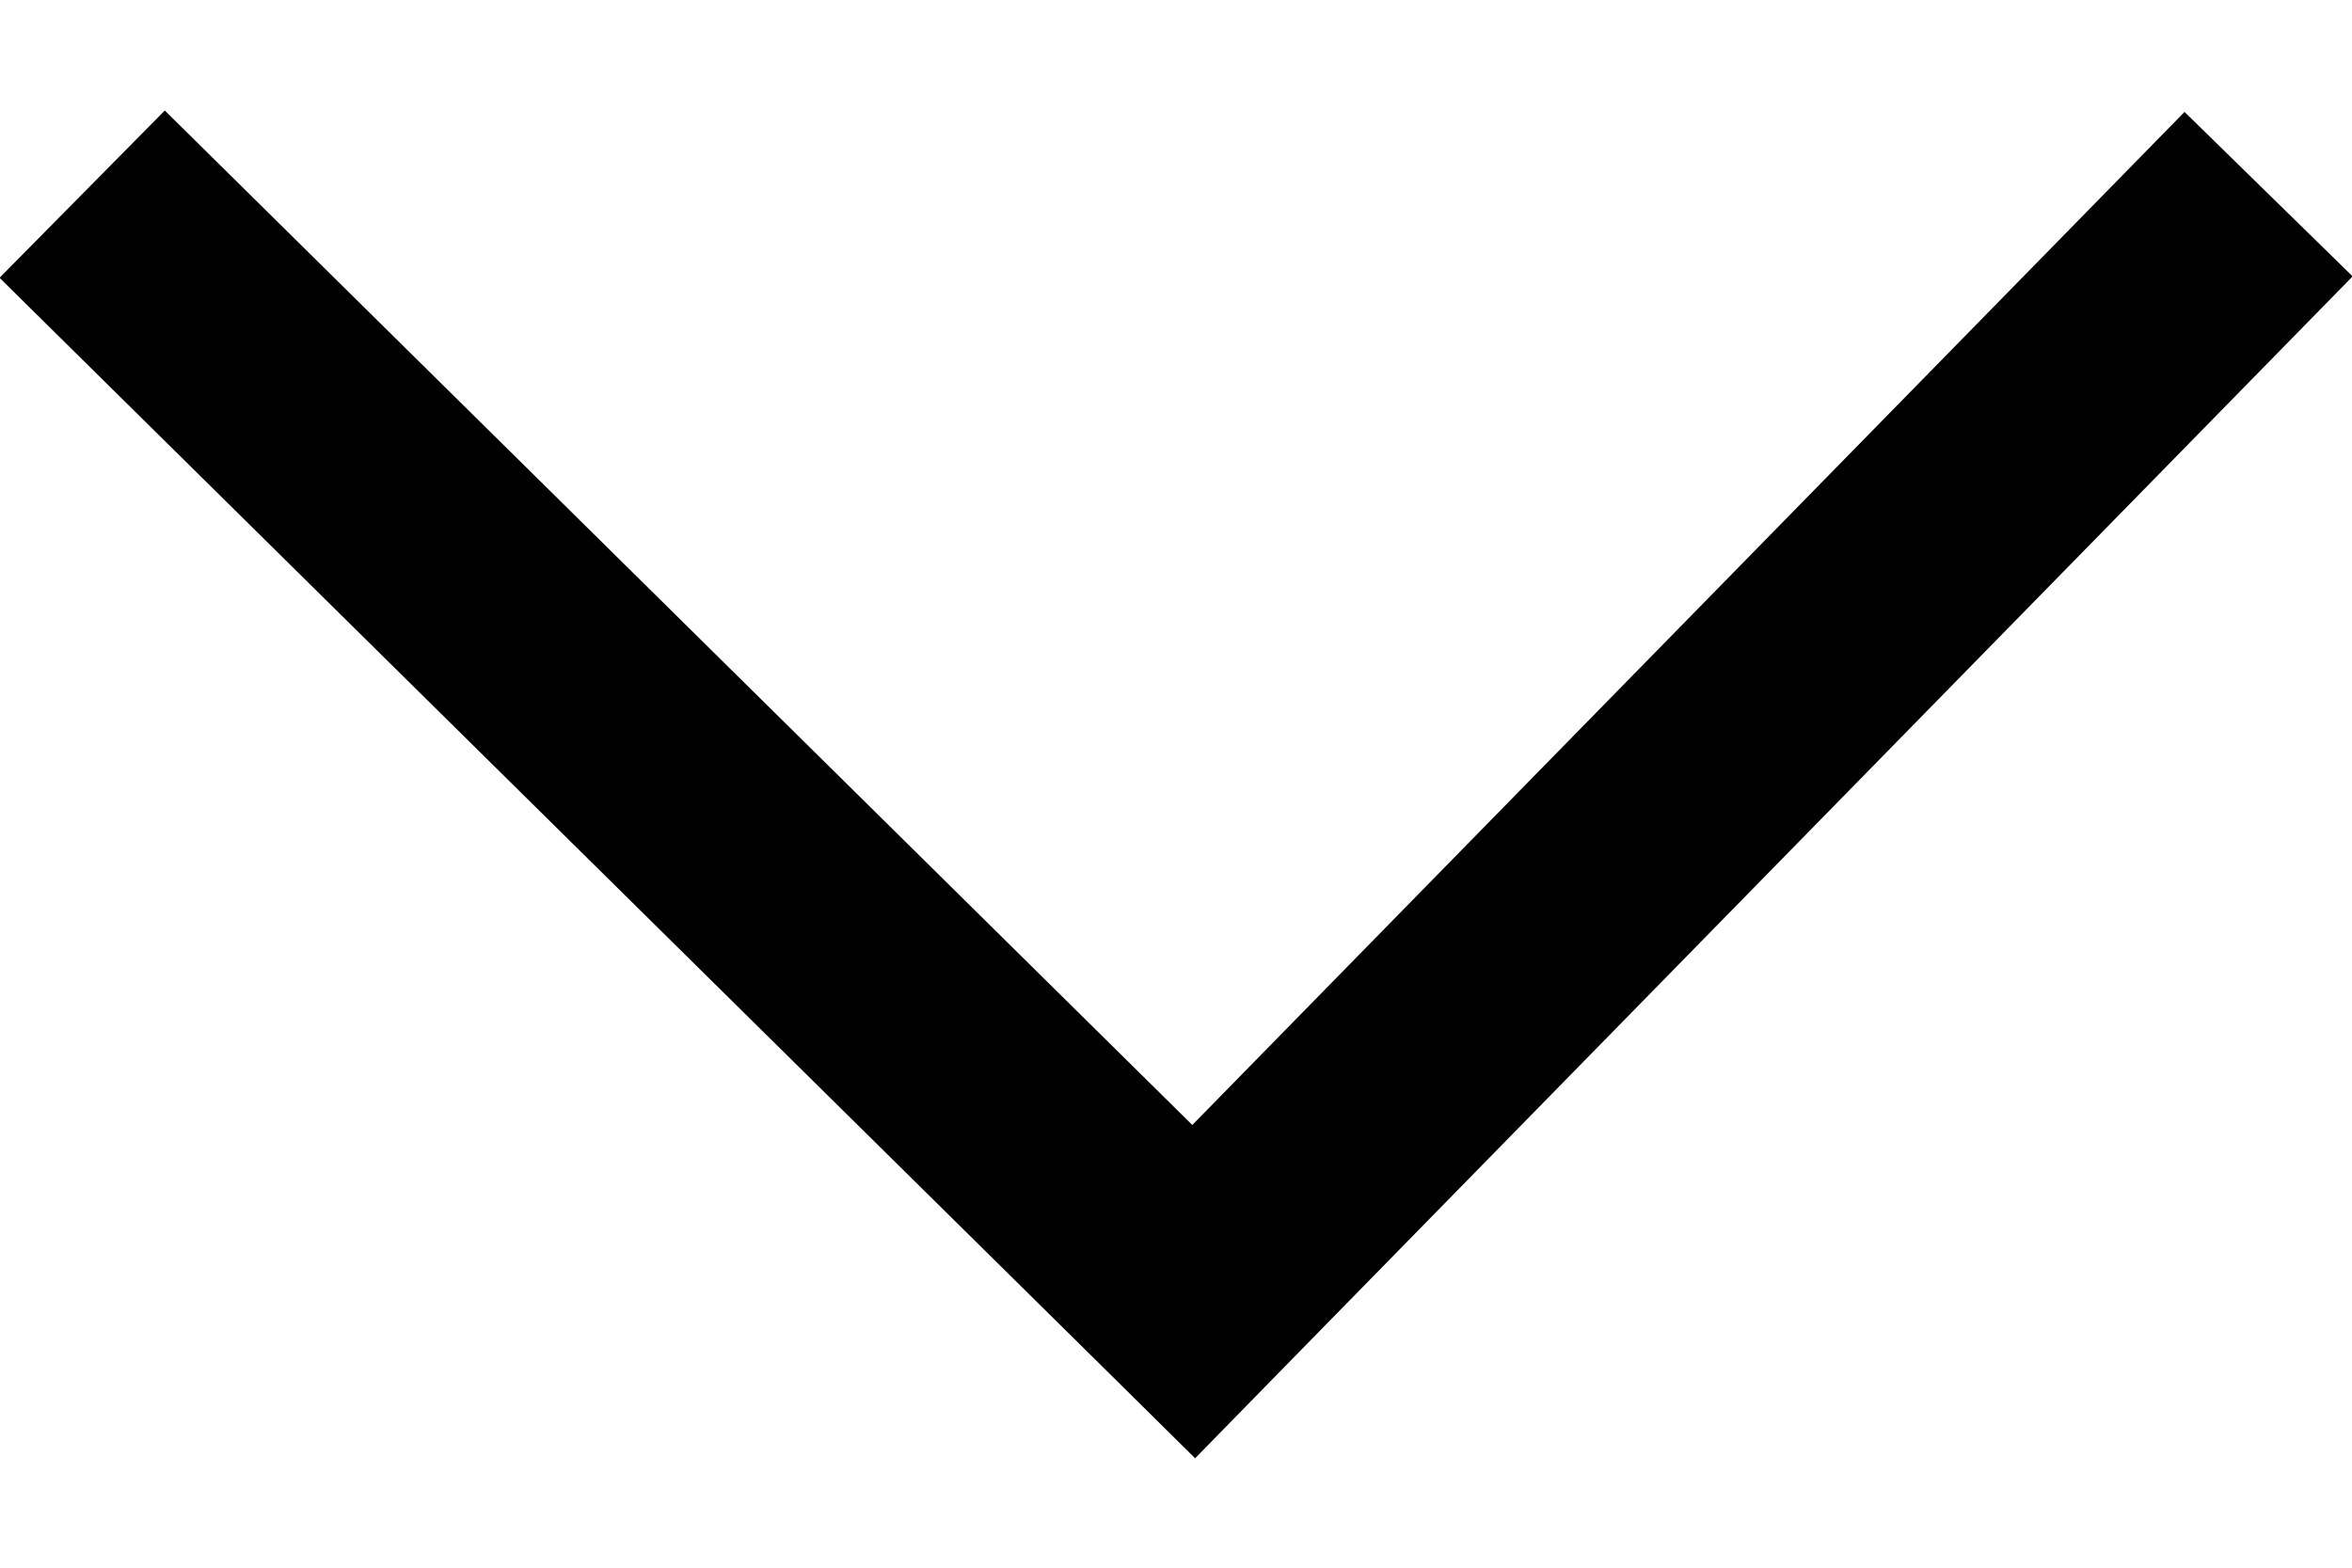 <svg width="15" height="10" viewBox="0 0 15 10" fill="none" xmlns="http://www.w3.org/2000/svg">
<path fill-rule="evenodd" clip-rule="evenodd" d="M7.604 7.176L13.932 0.714L15.004 1.763L8.149 8.763L7.622 9.302L7.086 8.772L-0.003 1.772L1.051 0.705L7.604 7.176Z" fill="black"/>
</svg>